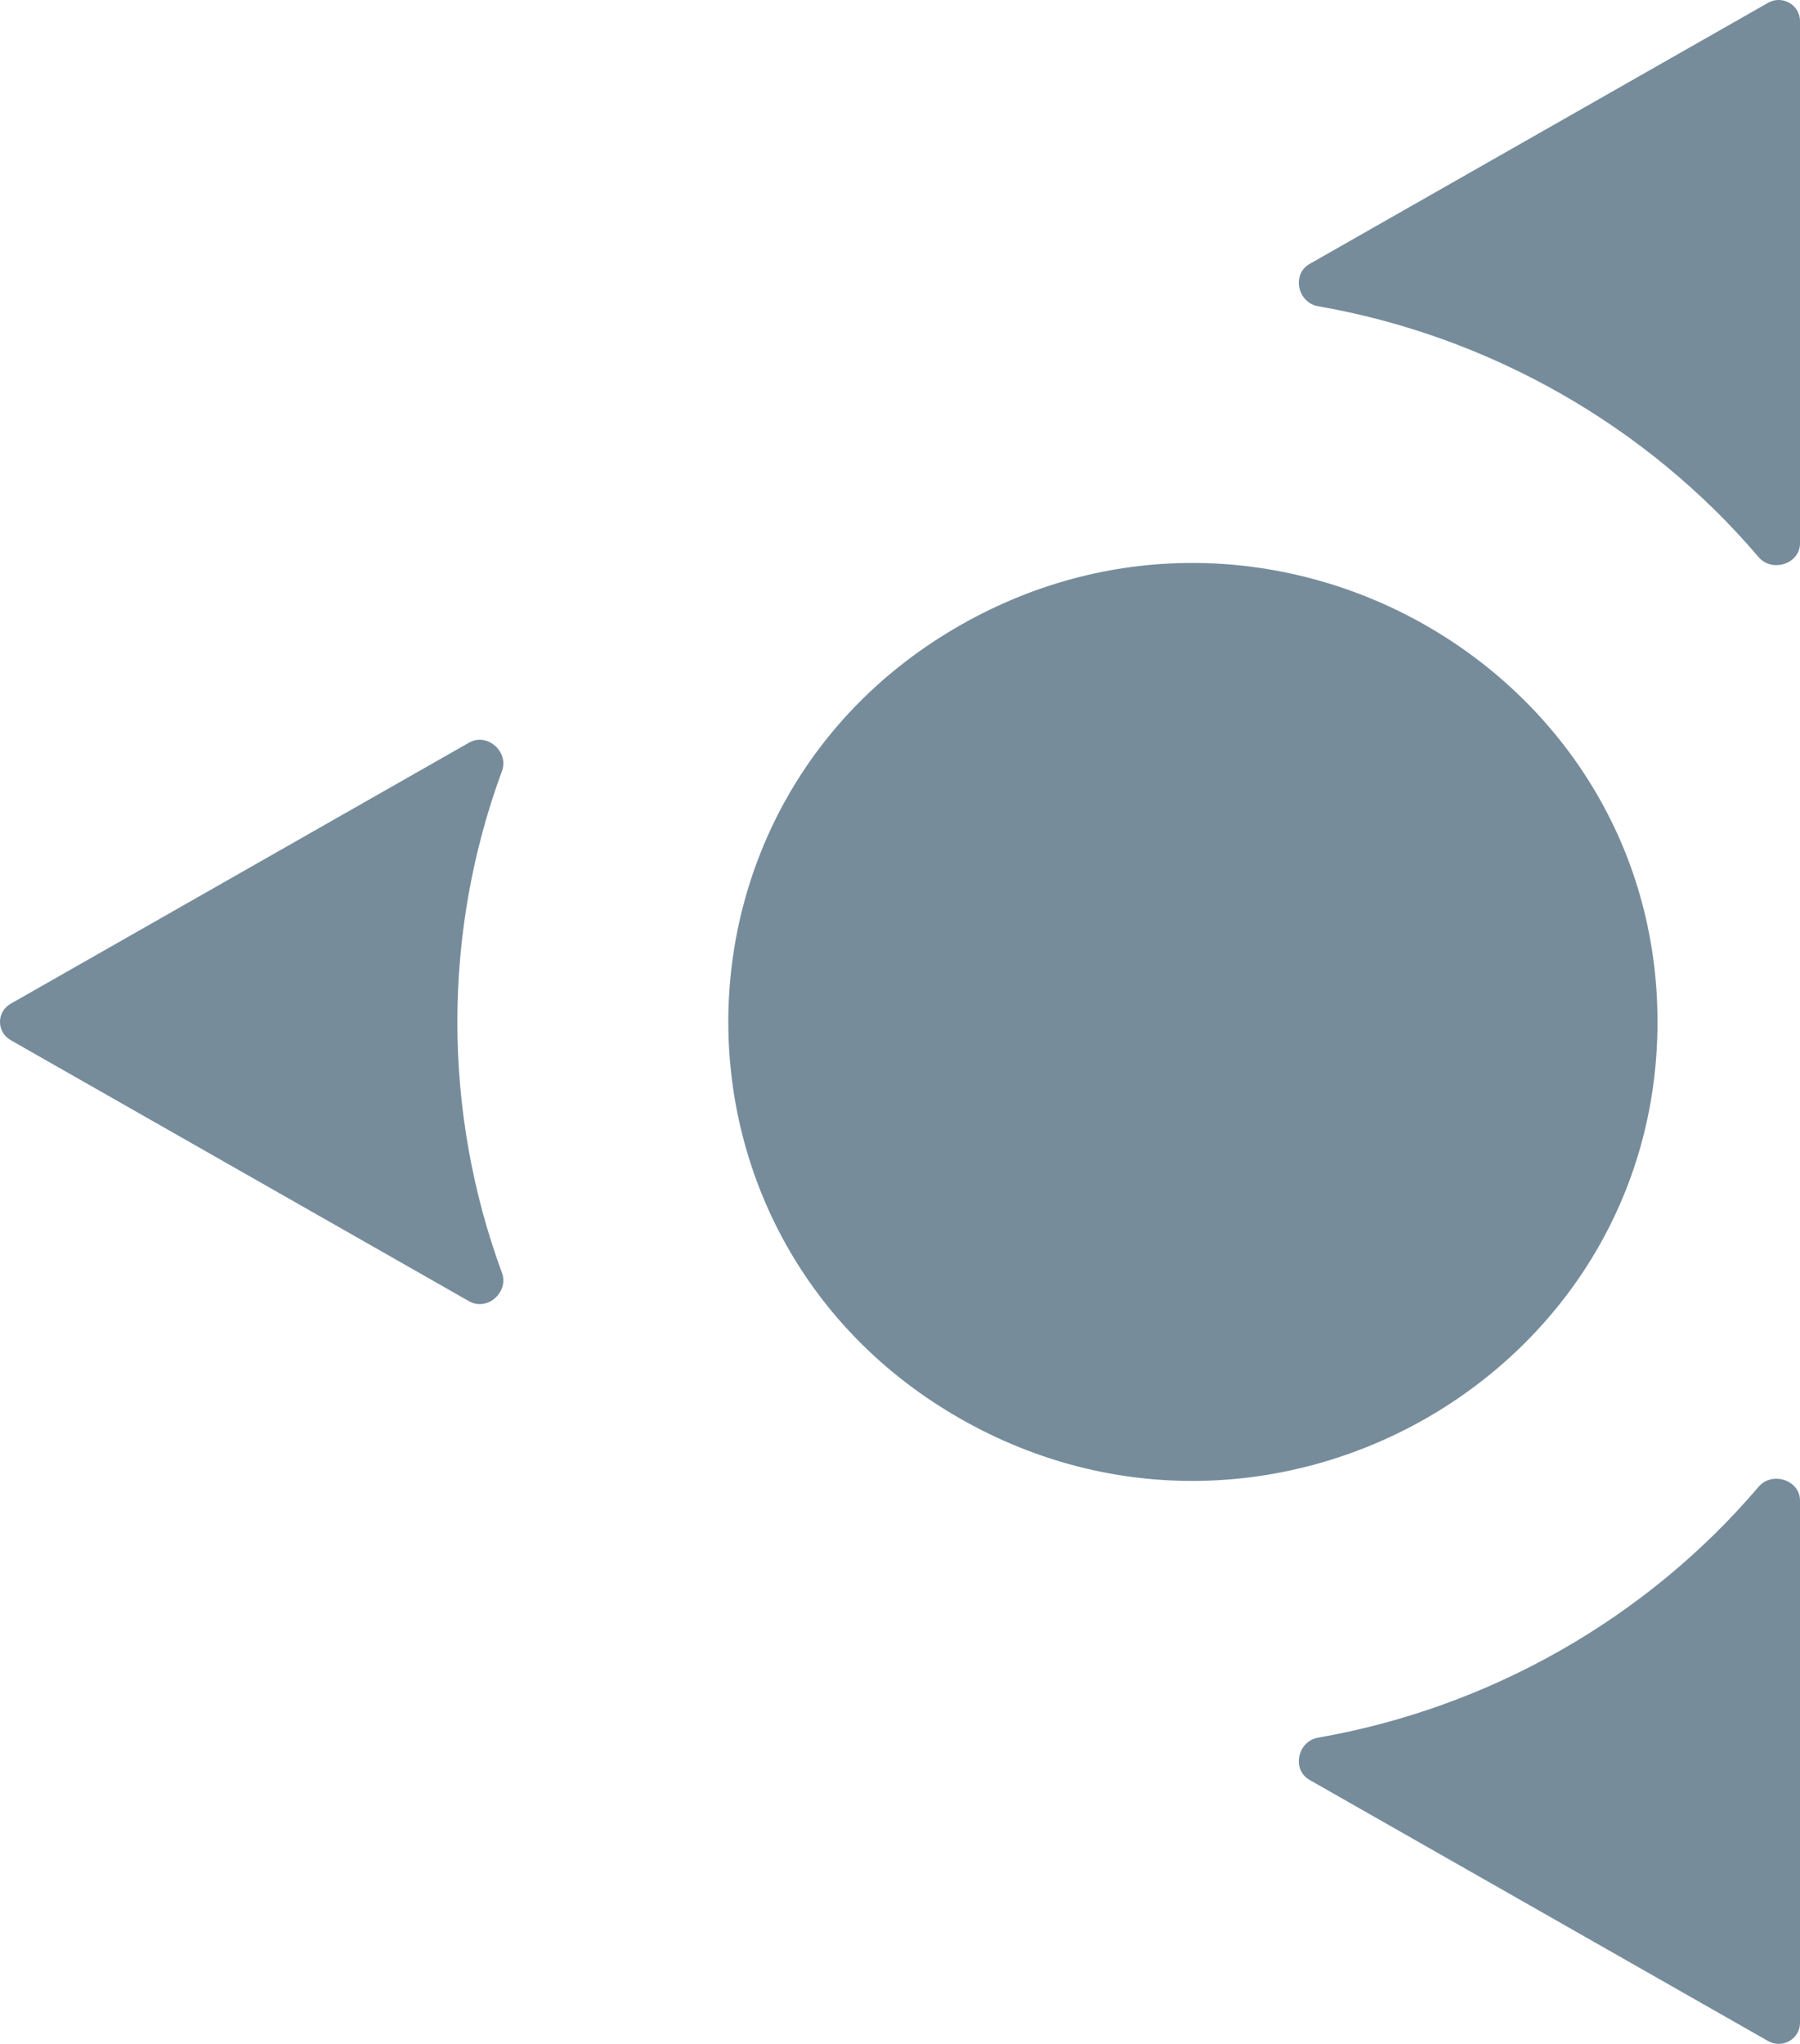 <svg width="37" height="42" viewBox="0 0 37 42" fill="none" xmlns="http://www.w3.org/2000/svg">
<path d="M10.318 15.845C10.465 15.447 10.015 15.049 9.643 15.26L0.219 20.626C-0.073 20.792 -0.073 21.208 0.219 21.374L9.643 26.74C10.015 26.951 10.465 26.553 10.318 26.155C9.096 22.84 9.096 19.16 10.318 15.845Z" fill="#768C9B"/>
<path d="M26.919 5.424C26.547 5.636 26.672 6.219 27.095 6.293C30.618 6.907 33.849 8.747 36.149 11.448C36.425 11.772 37 11.588 37 11.164L37 0.432C37 0.1 36.635 -0.108 36.343 0.058L26.919 5.424Z" fill="#768C9B"/>
<path d="M37 30.836C37 30.412 36.425 30.228 36.149 30.552C33.849 33.254 30.618 35.093 27.095 35.707C26.672 35.781 26.547 36.364 26.919 36.576L36.343 41.941C36.635 42.108 37 41.9 37 41.568L37 30.836Z" fill="#768C9B"/>
<path d="M19.746 29.156C13.379 25.531 13.379 16.469 19.746 12.844C26.112 9.219 34.071 13.75 34.071 21C34.071 28.25 26.112 32.781 19.746 29.156Z" fill="#768C9B"/>
</svg>

